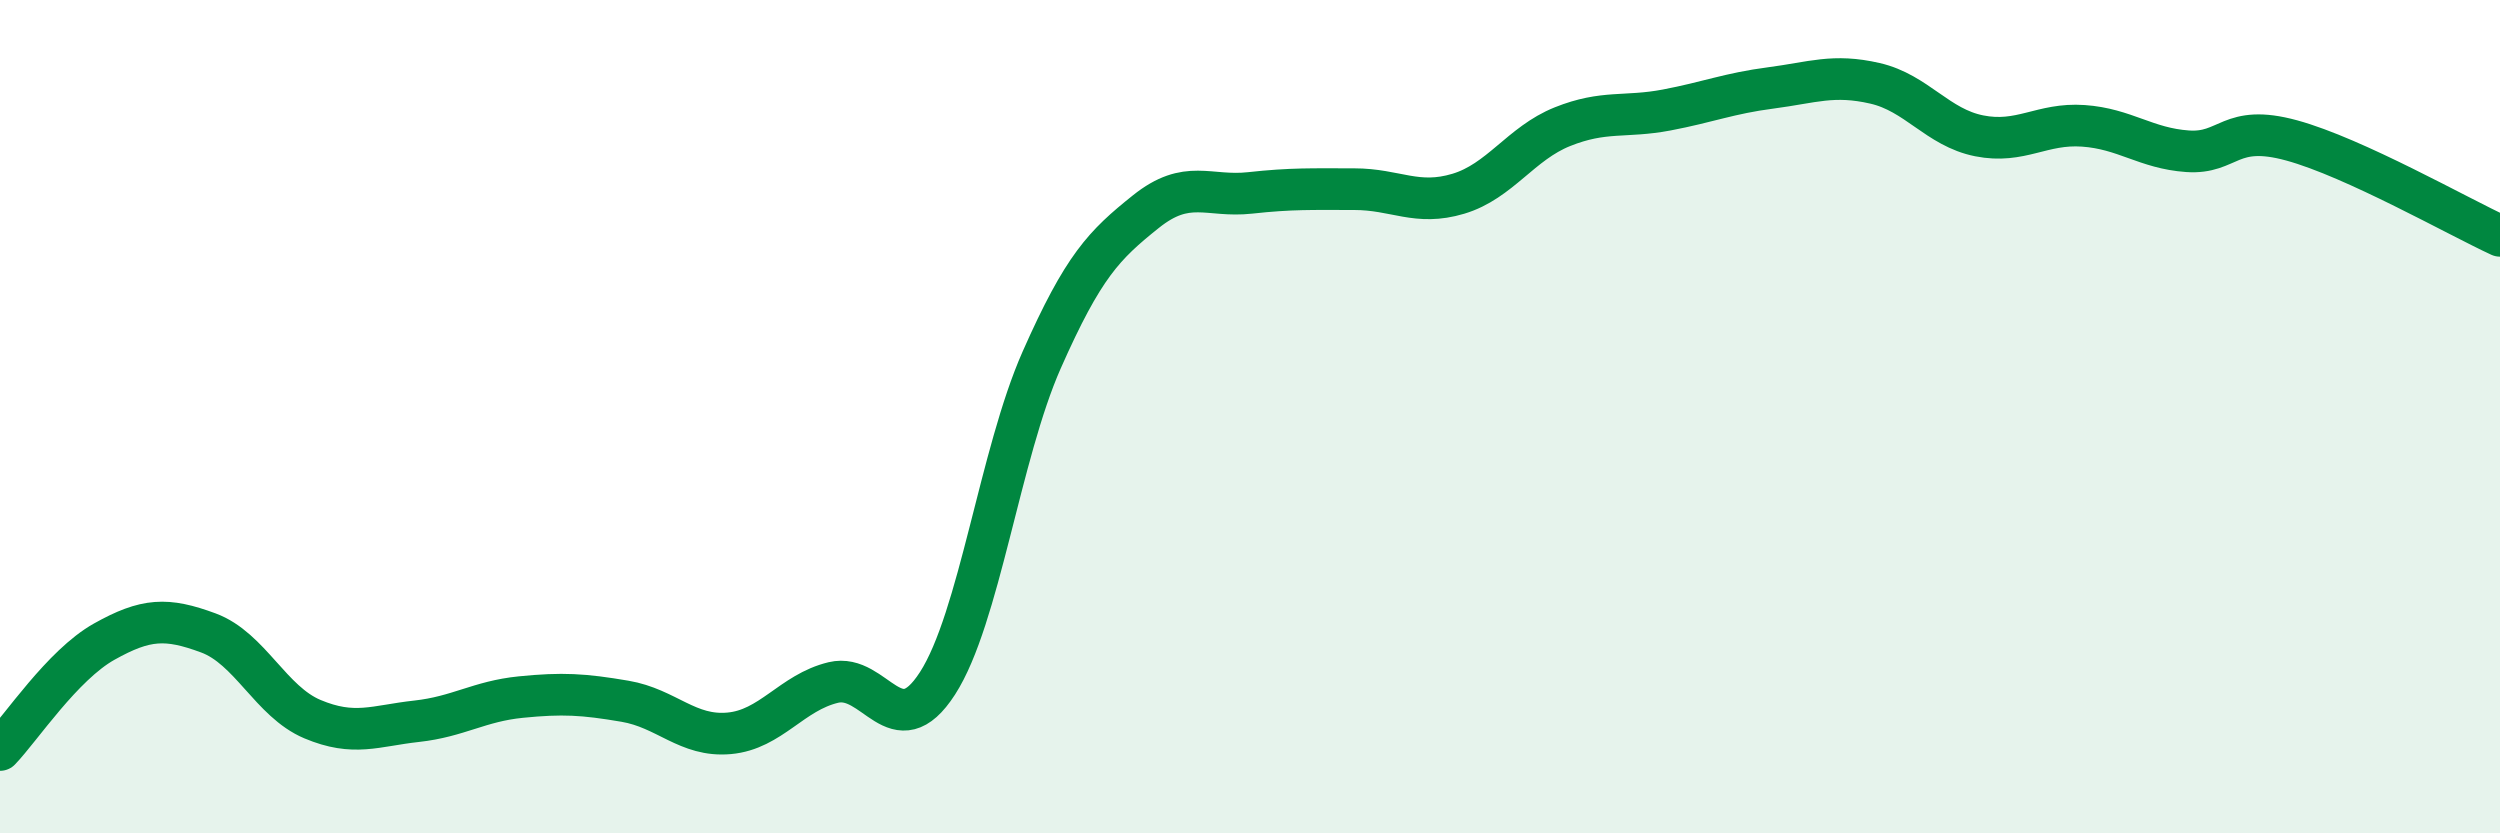 
    <svg width="60" height="20" viewBox="0 0 60 20" xmlns="http://www.w3.org/2000/svg">
      <path
        d="M 0,18 C 0.5,17.48 1.5,15.96 2.5,15.4 C 3.5,14.84 4,14.82 5,15.19 C 6,15.56 6.5,16.84 7.5,17.26 C 8.5,17.68 9,17.42 10,17.31 C 11,17.2 11.5,16.83 12.5,16.73 C 13.5,16.63 14,16.66 15,16.83 C 16,17 16.5,17.69 17.5,17.6 C 18.5,17.51 19,16.62 20,16.38 C 21,16.14 21.5,17.95 22.5,16.4 C 23.5,14.85 24,10.9 25,8.64 C 26,6.38 26.5,5.88 27.5,5.08 C 28.5,4.28 29,4.74 30,4.63 C 31,4.52 31.5,4.54 32.5,4.54 C 33.5,4.54 34,4.95 35,4.65 C 36,4.35 36.5,3.44 37.5,3.04 C 38.5,2.64 39,2.83 40,2.64 C 41,2.45 41.5,2.24 42.5,2.11 C 43.5,1.98 44,1.77 45,2 C 46,2.23 46.5,3.06 47.5,3.26 C 48.5,3.46 49,2.95 50,3.02 C 51,3.09 51.5,3.56 52.5,3.63 C 53.5,3.7 53.5,2.96 55,3.37 C 56.5,3.78 59,5.2 60,5.66L60 20L0 20Z"
        fill="#008740"
        opacity="0.1"
        stroke-linecap="round"
        stroke-linejoin="round"
      />
      <path
        d="M 0,18 C 0.5,17.48 1.5,15.96 2.5,15.4 C 3.5,14.84 4,14.82 5,15.19 C 6,15.56 6.5,16.84 7.5,17.26 C 8.5,17.68 9,17.42 10,17.31 C 11,17.2 11.5,16.83 12.5,16.73 C 13.5,16.63 14,16.66 15,16.83 C 16,17 16.5,17.69 17.5,17.6 C 18.5,17.51 19,16.62 20,16.38 C 21,16.14 21.5,17.95 22.5,16.4 C 23.5,14.85 24,10.9 25,8.64 C 26,6.38 26.5,5.88 27.5,5.08 C 28.5,4.28 29,4.74 30,4.63 C 31,4.52 31.5,4.54 32.5,4.54 C 33.5,4.54 34,4.95 35,4.65 C 36,4.35 36.5,3.44 37.5,3.04 C 38.5,2.64 39,2.83 40,2.64 C 41,2.45 41.5,2.24 42.5,2.11 C 43.5,1.98 44,1.77 45,2 C 46,2.23 46.5,3.06 47.5,3.26 C 48.5,3.46 49,2.95 50,3.02 C 51,3.09 51.5,3.56 52.5,3.63 C 53.5,3.7 53.5,2.96 55,3.37 C 56.5,3.78 59,5.2 60,5.66"
        stroke="#008740"
        stroke-width="1"
        fill="none"
        stroke-linecap="round"
        stroke-linejoin="round"
      />
    </svg>
  